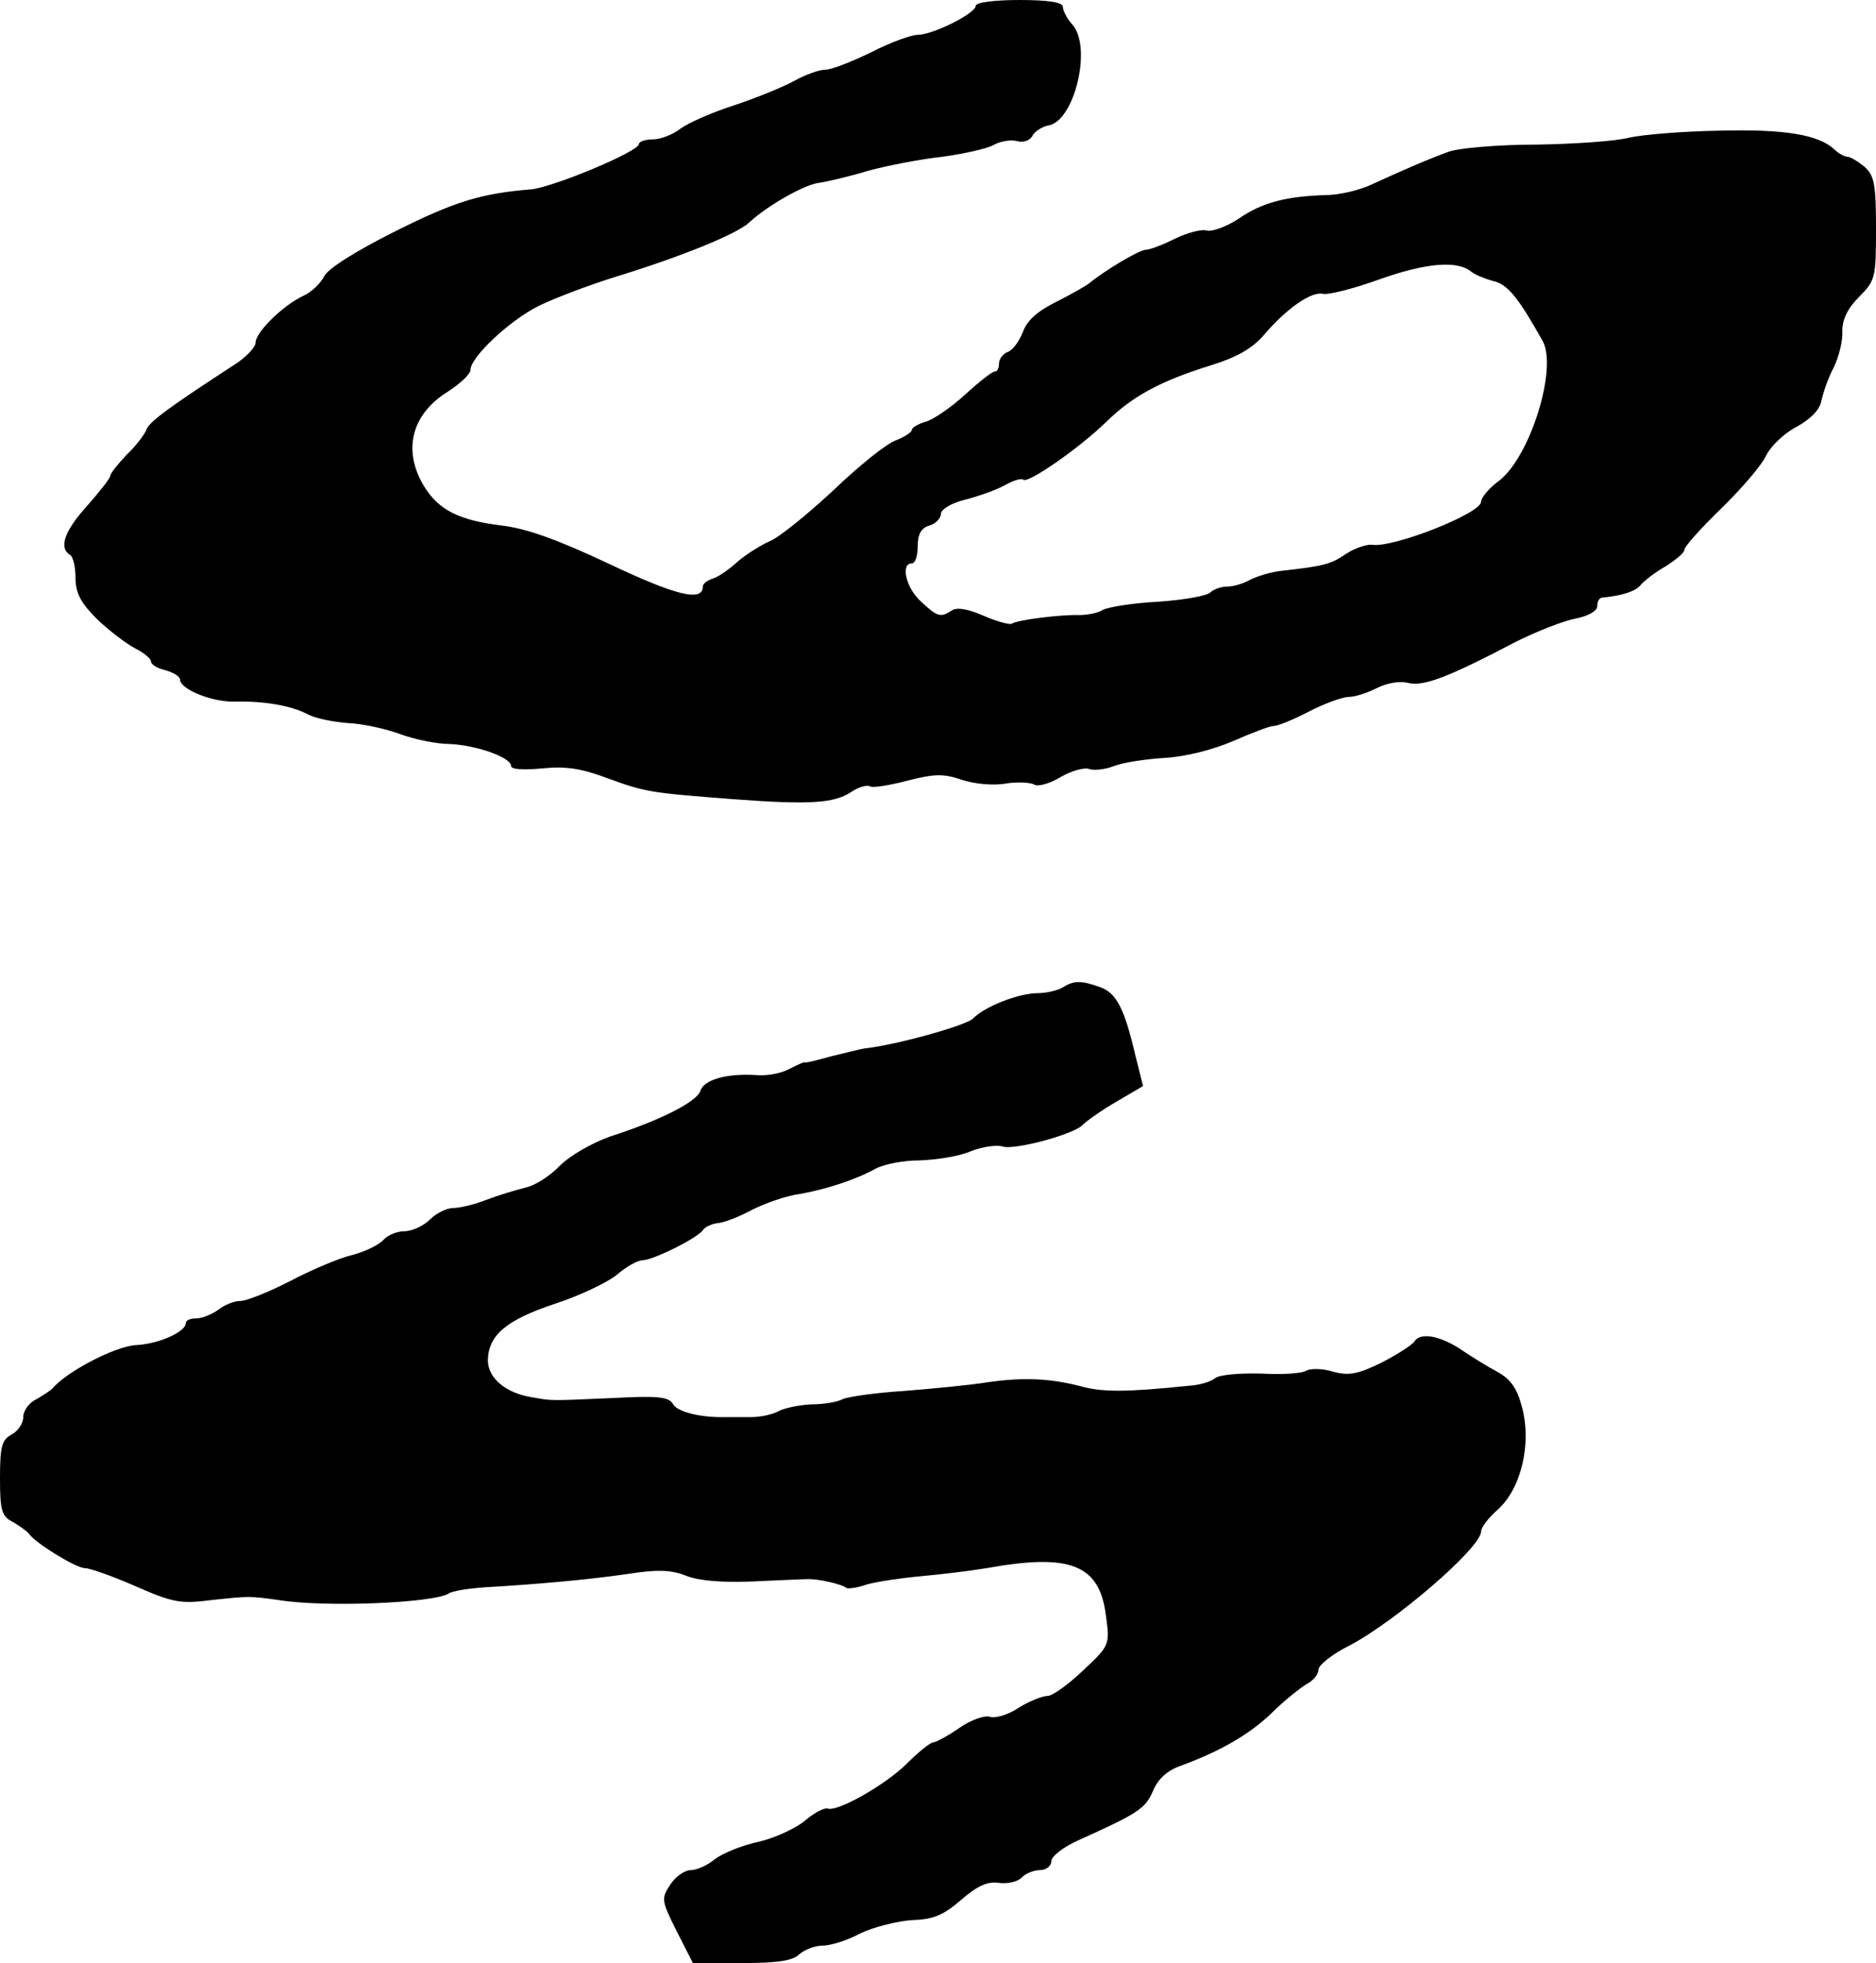 <?xml version="1.0" standalone="no"?>
<!DOCTYPE svg PUBLIC "-//W3C//DTD SVG 20010904//EN"
 "http://www.w3.org/TR/2001/REC-SVG-20010904/DTD/svg10.dtd">
<svg version="1.0" xmlns="http://www.w3.org/2000/svg"
 width="323pt" height="338pt" viewBox="0 0 323 338"
 preserveAspectRatio="xMidYMid meet">
<g transform="translate(0,338) scale(0.1,-0.1)"
fill="#000000" stroke="none">
<path d="M1680 3370 c0 -13 -74 -50 -100 -50 -11 0 -47 -13 -80 -30 -33 -16
-68 -30 -79 -30 -11 0 -35 -9 -53 -19 -18 -10 -64 -29 -103 -42 -38 -12 -81
-31 -94 -41 -13 -10 -34 -18 -47 -18 -13 0 -24 -4 -24 -8 0 -13 -147 -74 -185
-78 -87 -7 -132 -21 -234 -72 -70 -35 -117 -65 -123 -78 -6 -12 -22 -27 -35
-33 -35 -16 -83 -63 -83 -81 0 -8 -17 -26 -38 -39 -112 -73 -145 -97 -150
-111 -3 -8 -18 -28 -34 -43 -15 -16 -28 -32 -28 -36 0 -4 -18 -27 -40 -52 -39
-43 -49 -72 -30 -84 6 -3 10 -21 10 -40 0 -26 9 -43 37 -71 21 -20 50 -42 65
-50 16 -8 28 -18 28 -23 0 -5 11 -12 25 -15 14 -4 25 -11 25 -16 0 -17 57 -40
97 -38 48 1 95 -7 123 -22 13 -7 44 -13 69 -15 25 -1 66 -10 90 -19 24 -9 63
-17 85 -17 46 -2 106 -23 106 -38 0 -6 22 -7 54 -4 40 4 67 0 112 -17 66 -24
73 -25 216 -36 132 -10 174 -7 203 12 13 9 28 13 33 10 5 -3 34 2 65 10 47 12
62 12 94 1 22 -7 54 -10 75 -6 20 3 42 2 49 -2 6 -4 27 2 45 13 19 11 41 17
49 14 8 -3 28 -1 43 5 15 6 54 12 87 14 36 2 83 14 118 29 32 14 63 26 70 26
7 0 34 11 61 25 27 14 58 25 68 25 11 0 32 7 48 15 18 9 40 13 55 9 26 -6 67
9 185 71 36 18 82 36 103 40 21 4 37 13 37 21 0 8 3 14 8 15 34 3 59 11 67 22
6 7 25 22 43 32 17 11 32 23 32 28 0 6 29 38 64 72 35 34 70 75 77 91 8 16 31
38 52 49 24 13 40 29 43 45 3 14 12 40 21 57 9 18 16 46 15 63 0 20 9 39 29
59 28 28 29 33 29 118 0 76 -3 91 -20 106 -11 9 -24 17 -29 17 -5 0 -16 6 -23
13 -27 25 -85 35 -198 32 -63 -1 -133 -7 -155 -12 -22 -6 -94 -11 -160 -12
-66 0 -133 -6 -150 -12 -39 -14 -86 -35 -132 -56 -20 -10 -57 -19 -82 -19 -67
-2 -109 -13 -149 -41 -20 -13 -44 -22 -54 -20 -10 3 -34 -4 -55 -14 -20 -10
-43 -19 -50 -19 -11 0 -70 -35 -98 -58 -5 -4 -31 -19 -57 -32 -32 -16 -50 -32
-57 -52 -6 -15 -17 -31 -26 -34 -8 -3 -15 -12 -15 -20 0 -8 -3 -14 -8 -14 -4
0 -27 -18 -51 -40 -24 -22 -55 -43 -67 -46 -13 -4 -24 -10 -24 -14 0 -4 -12
-12 -27 -18 -16 -5 -64 -44 -108 -86 -44 -41 -93 -81 -110 -88 -16 -7 -41 -23
-55 -35 -14 -13 -33 -26 -42 -29 -10 -3 -18 -9 -18 -14 0 -27 -47 -15 -161 39
-87 41 -142 61 -184 66 -75 9 -110 27 -135 68 -37 61 -22 123 40 162 22 14 40
31 40 38 0 22 67 85 117 110 26 13 89 37 138 52 107 33 204 72 225 92 31 29
95 65 119 68 14 2 53 11 86 21 33 9 90 20 127 24 37 5 77 14 88 20 12 7 31 10
41 7 11 -3 23 1 27 10 5 8 17 15 27 17 45 7 76 136 41 174 -9 10 -16 24 -16
30 0 8 -24 12 -75 12 -42 0 -75 -4 -75 -10z m852 -457 c7 -6 25 -13 39 -17 25
-5 44 -30 85 -103 26 -47 -21 -198 -74 -240 -18 -13 -32 -30 -32 -37 0 -20
-152 -80 -188 -74 -9 1 -30 -6 -45 -16 -26 -18 -40 -21 -112 -29 -17 -2 -40
-9 -52 -15 -12 -7 -30 -12 -40 -12 -11 0 -24 -5 -29 -10 -6 -6 -46 -13 -89
-16 -42 -2 -86 -9 -96 -14 -9 -6 -28 -9 -41 -9 -30 1 -106 -8 -116 -15 -4 -2
-26 4 -49 14 -25 11 -45 15 -54 9 -20 -13 -25 -11 -53 15 -26 23 -36 66 -16
66 6 0 10 13 10 29 0 21 6 32 20 36 11 3 20 13 20 20 0 8 18 19 43 25 23 6 54
17 68 25 14 8 28 12 31 9 8 -7 97 55 142 99 46 45 94 71 181 98 45 14 71 29
91 52 38 45 82 76 102 71 9 -2 53 9 97 25 79 28 133 33 157 14z"/>
<path d="M1830 1680 c-8 -5 -28 -10 -43 -10 -33 0 -92 -23 -112 -44 -13 -12
-131 -45 -185 -51 -8 -1 -35 -8 -60 -14 -25 -7 -45 -12 -45 -10 0 1 -11 -4
-25 -11 -14 -8 -40 -13 -59 -11 -50 3 -89 -8 -95 -27 -6 -19 -69 -51 -156 -79
-31 -11 -69 -33 -86 -50 -17 -18 -44 -35 -60 -38 -16 -4 -46 -13 -67 -21 -20
-8 -46 -14 -57 -14 -11 0 -29 -9 -40 -20 -11 -11 -31 -20 -44 -20 -13 0 -29
-7 -36 -15 -7 -8 -31 -20 -54 -26 -22 -5 -71 -26 -107 -45 -37 -19 -75 -34
-85 -34 -11 0 -28 -7 -38 -15 -11 -8 -28 -15 -38 -15 -10 0 -18 -3 -18 -8 0
-15 -46 -36 -86 -38 -36 -2 -120 -46 -144 -75 -3 -3 -15 -11 -27 -18 -13 -6
-23 -20 -23 -31 0 -11 -9 -24 -20 -30 -17 -9 -20 -21 -20 -75 0 -57 3 -66 23
-76 12 -7 24 -16 27 -20 11 -16 81 -59 96 -59 9 0 48 -14 87 -31 64 -28 77
-31 131 -24 66 7 65 7 116 0 80 -13 265 -5 292 11 7 5 35 9 63 11 87 5 178 13
246 23 51 8 75 7 100 -3 22 -9 63 -12 114 -10 44 2 87 4 95 4 18 1 61 -9 67
-15 3 -2 19 0 36 6 18 5 59 11 92 14 33 3 84 9 114 14 144 26 194 6 205 -81 7
-51 7 -52 -39 -95 -25 -24 -53 -44 -61 -44 -9 0 -32 -9 -51 -21 -18 -12 -40
-18 -49 -15 -8 3 -32 -5 -52 -19 -20 -14 -41 -25 -45 -25 -5 0 -25 -16 -45
-36 -37 -37 -120 -84 -137 -78 -5 2 -23 -7 -38 -20 -15 -13 -51 -30 -80 -37
-29 -6 -63 -20 -76 -30 -13 -11 -32 -19 -42 -19 -10 0 -26 -11 -35 -25 -16
-24 -15 -28 11 -80 l28 -55 84 0 c62 0 88 4 99 15 9 8 27 15 40 15 14 0 43 9
65 21 23 11 63 21 89 23 38 1 55 9 85 35 28 24 45 32 65 29 14 -2 32 2 39 9 6
7 21 13 31 13 11 0 20 7 20 15 0 9 21 25 48 37 102 46 114 54 127 84 8 20 24
35 46 43 69 25 121 55 159 92 21 21 48 42 59 49 12 6 21 17 21 25 0 8 24 27
52 41 78 40 228 169 228 197 0 7 13 24 28 37 41 36 60 115 42 179 -8 31 -20
47 -42 59 -17 9 -46 27 -65 40 -36 23 -68 28 -78 12 -4 -6 -29 -22 -56 -36
-41 -20 -56 -23 -83 -16 -19 6 -39 6 -47 2 -7 -5 -42 -7 -78 -5 -36 1 -72 -2
-79 -8 -7 -6 -27 -12 -45 -13 -107 -11 -146 -11 -182 -2 -56 15 -102 17 -165
8 -30 -5 -95 -11 -144 -15 -49 -3 -96 -10 -105 -14 -9 -5 -33 -9 -54 -9 -20
-1 -46 -6 -57 -12 -11 -6 -32 -10 -47 -10 -15 0 -35 0 -43 0 -45 -1 -83 9 -91
22 -7 13 -26 15 -101 11 -114 -5 -107 -5 -141 1 -46 7 -77 33 -77 64 1 43 31
69 115 97 43 14 91 37 107 50 16 14 36 25 44 25 18 0 97 39 105 53 4 5 15 10
25 11 11 1 37 11 59 23 22 11 58 24 81 27 46 8 98 25 132 44 13 7 46 14 75 14
29 1 69 7 89 16 21 8 45 11 54 8 19 -7 125 21 139 38 6 6 31 24 57 39 l46 27
-13 52 c-19 82 -33 108 -60 118 -33 12 -46 12 -65 0z"/>
</g>
</svg>
